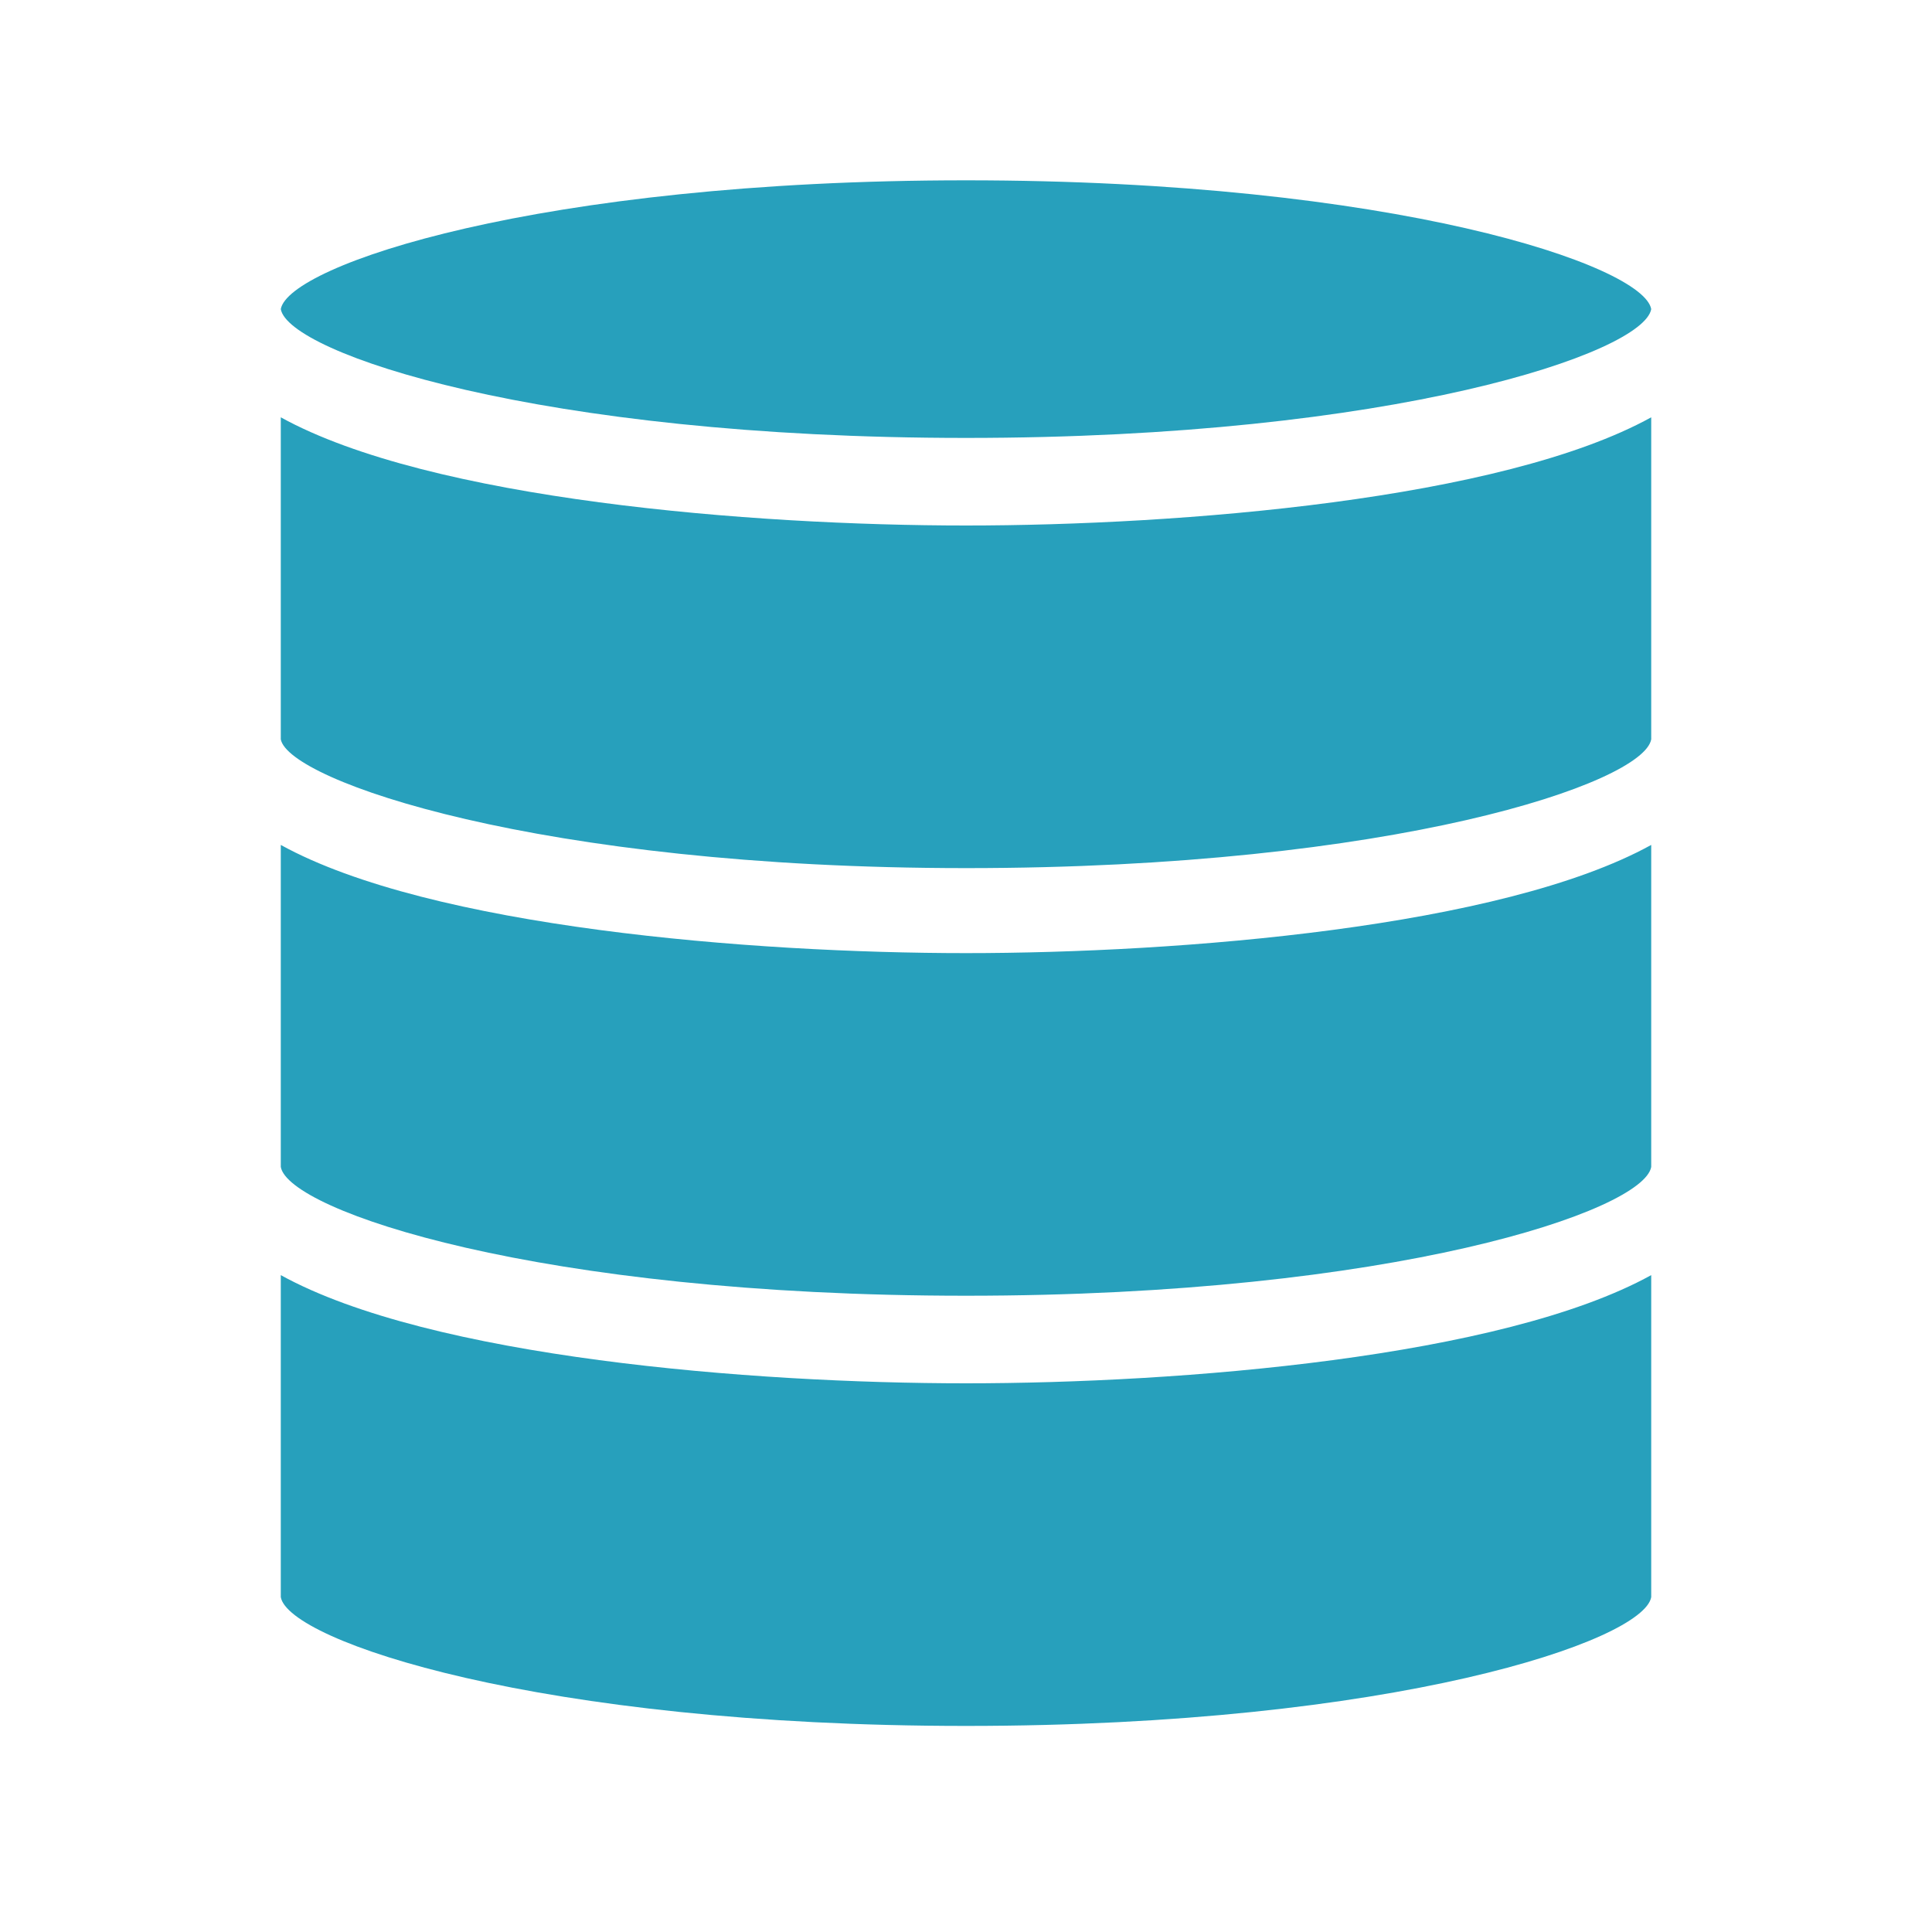 <?xml version="1.0" encoding="utf-8"?>
<!-- Generator: Adobe Illustrator 18.0.0, SVG Export Plug-In . SVG Version: 6.00 Build 0)  -->
<!DOCTYPE svg PUBLIC "-//W3C//DTD SVG 1.1//EN" "http://www.w3.org/Graphics/SVG/1.1/DTD/svg11.dtd">
<svg version="1.1" id="Calque_1" xmlns="http://www.w3.org/2000/svg" xmlns:xlink="http://www.w3.org/1999/xlink" x="0px" y="0px"
	 width="75px" height="75px" viewBox="0 0 75 75" enable-background="new 0 0 75 75" xml:space="preserve">
<path display="none" fill="#27A0BC" d="M6.9,63.4H69v2.9H4V8.5h2.9V63.4L6.9,63.4z M48.4,59.2L48.4,59.2c0.3,0,0.6-0.3,0.6-0.6v-6.7
	c0-0.4-0.3-0.7-0.7-0.8c0,3.4-2.7,6.1-6.1,6.1c-0.5,0-1-0.1-1.4-0.2v1.6c0,0.3,0.3,0.6,0.6,0.6L48.4,59.2L48.4,59.2z M9.4,52.1v2.1
	l13.2-7c0.8,1.1,2,1.7,3.4,1.7c1.5,0,2.8-0.7,3.6-1.9l8.3,3.6c0,0.3-0.1,0.6-0.1,0.7c0,2.4,1.9,4.3,4.3,4.3c2.4,0,4.3-1.9,4.3-4.3
	c0-0.9-0.3-1.8-0.8-2.5C52.9,40,60,31.5,67.2,22.9l2.5,2l1.5-8.4l-7.9,3.3l2.4,1.9c-7.2,8.6-14.2,17-21.4,25.6
	c-0.6-0.4-1.3-0.6-2.1-0.6c-1.5,0-2.8,0.7-3.6,1.9l-8.3-3.6c0-0.2,0-0.4,0-0.6c0-2.4-1.9-4.3-4.3-4.3c-2.4,0-4.3,1.9-4.3,4.3
	c0,0.3,0,0.7,0.1,1L9.4,52.1L9.4,52.1z M26,47c1.4,0,2.4-1.1,2.4-2.4c0-1.4-1.1-2.4-2.4-2.4c-1.4,0-2.4,1.1-2.4,2.4
	C23.6,45.9,24.7,47,26,47L26,47z M42.2,53.5c1.4,0,2.4-1.1,2.4-2.4c0-1.4-1.1-2.4-2.4-2.4c-1.4,0-2.4,1.1-2.4,2.4
	C39.8,52.5,40.9,53.5,42.2,53.5L42.2,53.5z M58.2,59.2L58.2,59.2c0.3,0,0.6-0.3,0.6-0.6v-6.7c0-0.4-0.4-0.8-0.8-0.8l-6.7,0
	c-0.3,0-0.6,0.3-0.6,0.6v6.9c0,0.3,0.3,0.6,0.6,0.6H58.2L58.2,59.2z M56.3,30.1l2.6-3v-4.4c0-0.4-0.4-0.8-0.8-0.8h-6.7
	c-0.3,0-0.6,0.3-0.6,0.6v6.9c0,0.3,0.3,0.6,0.6,0.6H56.3L56.3,30.1z M18.8,59.2L18.8,59.2c0.3,0,0.6-0.3,0.6-0.6v-6.7
	c0-0.2-0.1-0.4-0.2-0.5l-7.9,4v3.3c0,0.3,0.3,0.6,0.6,0.6H18.8L18.8,59.2z M38.5,59.2L38.5,59.2c0.3,0,0.6-0.3,0.6-0.6v-2.3
	c-1.5-0.9-2.6-2.5-2.9-4.3l-2.1-0.9h-2.6c-0.3,0-0.6,0.3-0.6,0.6v6.9c0,0.3,0.3,0.6,0.6,0.6L38.5,59.2L38.5,59.2z M28.6,59.2
	L28.6,59.2c0.3,0,0.6-0.3,0.6-0.6v-6.7c0-0.4-0.4-0.8-0.8-0.8l-6.7,0c-0.3,0-0.6,0.3-0.6,0.6v6.9c0,0.3,0.3,0.6,0.6,0.6H28.6
	L28.6,59.2z M48.4,49.5L48.4,49.5c0.3,0,0.6-0.3,0.6-0.6v-1.3l-1.1,1.2c0.1,0.2,0.2,0.4,0.2,0.7H48.4L48.4,49.5z M40.8,45.2
	c0.5-0.1,0.9-0.2,1.4-0.2c0.4,0,0.8,0,1.1,0.1l3.2-3.7h-5.1c-0.3,0-0.6,0.3-0.6,0.6L40.8,45.2L40.8,45.2z M58.2,49.5L58.2,49.5
	c0.3,0,0.6-0.3,0.6-0.6v-6.7c0-0.4-0.4-0.8-0.8-0.8h-3.6l-3.7,4.3v3.3c0,0.3,0.3,0.6,0.6,0.6L58.2,49.5L58.2,49.5z M11.2,48.7
	l8.2-4.1v-2.5c0-0.4-0.4-0.8-0.8-0.8h-6.7c-0.3,0-0.6,0.3-0.6,0.6L11.2,48.7L11.2,48.7z M31.3,41.5c0.4,0.7,0.7,1.4,0.8,2.3l6.2,2.7
	c0.3-0.2,0.5-0.4,0.8-0.6v-3.7c0-0.4-0.4-0.8-0.8-0.8h-6.7C31.5,41.4,31.4,41.4,31.3,41.5L31.3,41.5z M47.9,39.8l1.1-1.2v-6.1
	c0-0.4-0.4-0.8-0.8-0.8h-6.7c-0.3,0-0.6,0.3-0.6,0.6v6.9c0,0.3,0.3,0.6,0.6,0.6L47.9,39.8L47.9,39.8z M58.2,39.8
	c0.3,0,0.6-0.3,0.6-0.6v-3l-3.1,3.6H58.2L58.2,39.8z M50.7,36.7l4.3-5h-3.7c-0.3,0-0.6,0.3-0.6,0.6L50.7,36.7L50.7,36.7z M22.2,39.8
	c1-0.8,2.4-1.3,3.8-1.3c1.2,0,2.3,0.3,3.2,0.9c0-0.1,0-0.1,0-0.2v-6.7c0-0.4-0.4-0.8-0.8-0.8h-6.7c-0.3,0-0.6,0.3-0.6,0.6v6.9
	c0,0.3,0.3,0.6,0.6,0.6L22.2,39.8L22.2,39.8z"/>
<path fill="#27A0BC" d="M10.9,28.7V16.2c5.8,3.2,18.3,4.2,26.6,4.2s20.8-1,26.6-4.2v12.5c-0.3,1.7-10,5-26.6,5S11.2,30.3,10.9,28.7
	L10.9,28.7z M37.5,17c16.6,0,26.3-3.3,26.6-5c-0.3-1.7-10-5-26.6-5s-26.3,3.3-26.6,5C11.2,13.7,20.9,17,37.5,17z M64.1,49.5
	c-5.8,3.2-18.3,4.2-26.6,4.2s-20.8-1-26.6-4.2v12.5c0.3,1.7,10,5,26.6,5s26.3-3.3,26.6-5V49.5z M37.5,50.3c16.6,0,26.3-3.3,26.6-5
	V32.8C58.3,36,45.8,37,37.5,37s-20.8-1-26.6-4.2v12.5l0,0C11.2,47,20.9,50.3,37.5,50.3z"/>
</svg>
